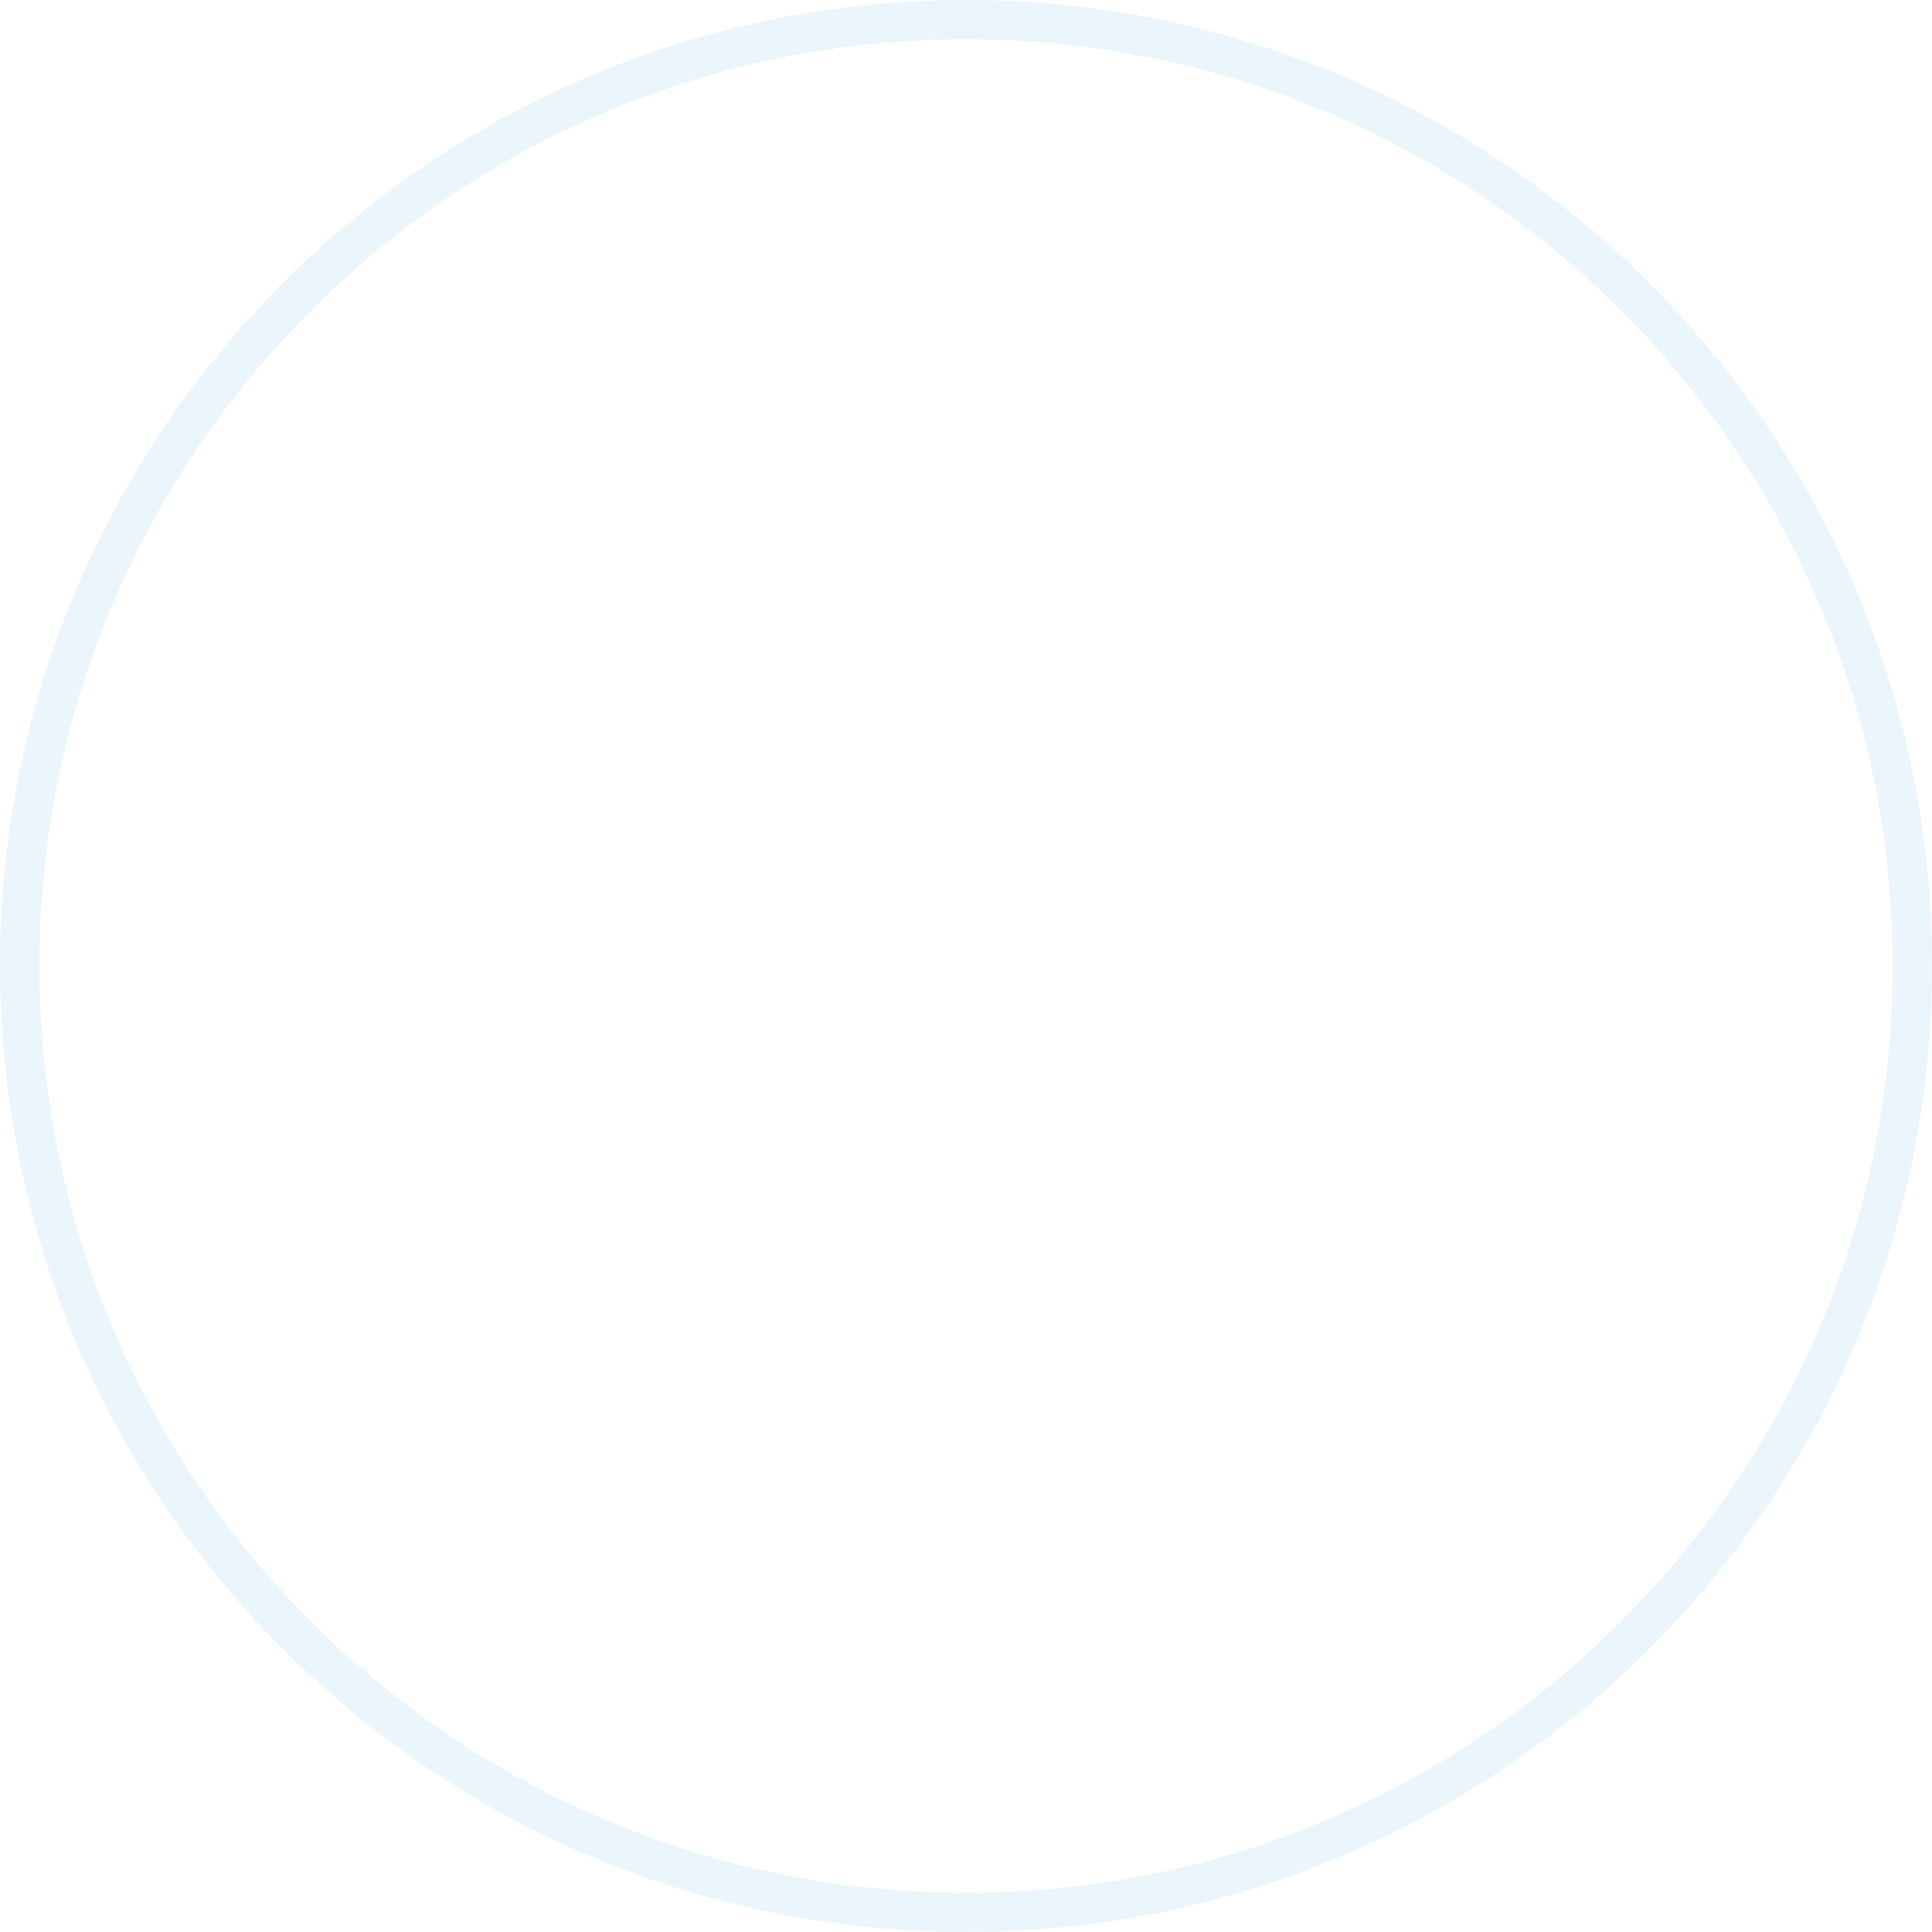 <svg xmlns="http://www.w3.org/2000/svg" id="Layer_1" width="346.28mm" height="346.28mm" viewBox="0 0 981.58 981.58"><g style="opacity:.1;"><path d="M490.79,20c63.57,0,125.22,12.44,183.25,36.99,56.06,23.71,106.41,57.66,149.65,100.9,43.24,43.24,77.19,93.59,100.9,149.65,24.54,58.03,36.99,119.68,36.99,183.25s-12.44,125.22-36.99,183.25c-23.71,56.06-57.66,106.41-100.9,149.65-43.24,43.24-93.59,77.19-149.65,100.9-58.03,24.54-119.68,36.99-183.25,36.99s-125.22-12.44-183.25-36.99c-56.06-23.71-106.41-57.66-149.65-100.9s-77.19-93.59-100.9-149.65c-24.54-58.03-36.99-119.68-36.99-183.25s12.44-125.22,36.99-183.25c23.71-56.06,57.66-106.41,100.9-149.65s93.59-77.19,149.65-100.9c58.03-24.54,119.68-36.99,183.25-36.99m0-20C219.74,0,0,219.74,0,490.79s219.74,490.79,490.79,490.79,490.79-219.74,490.79-490.79S761.85,0,490.79,0h0Z" style="fill:#259bd5;"></path></g></svg>